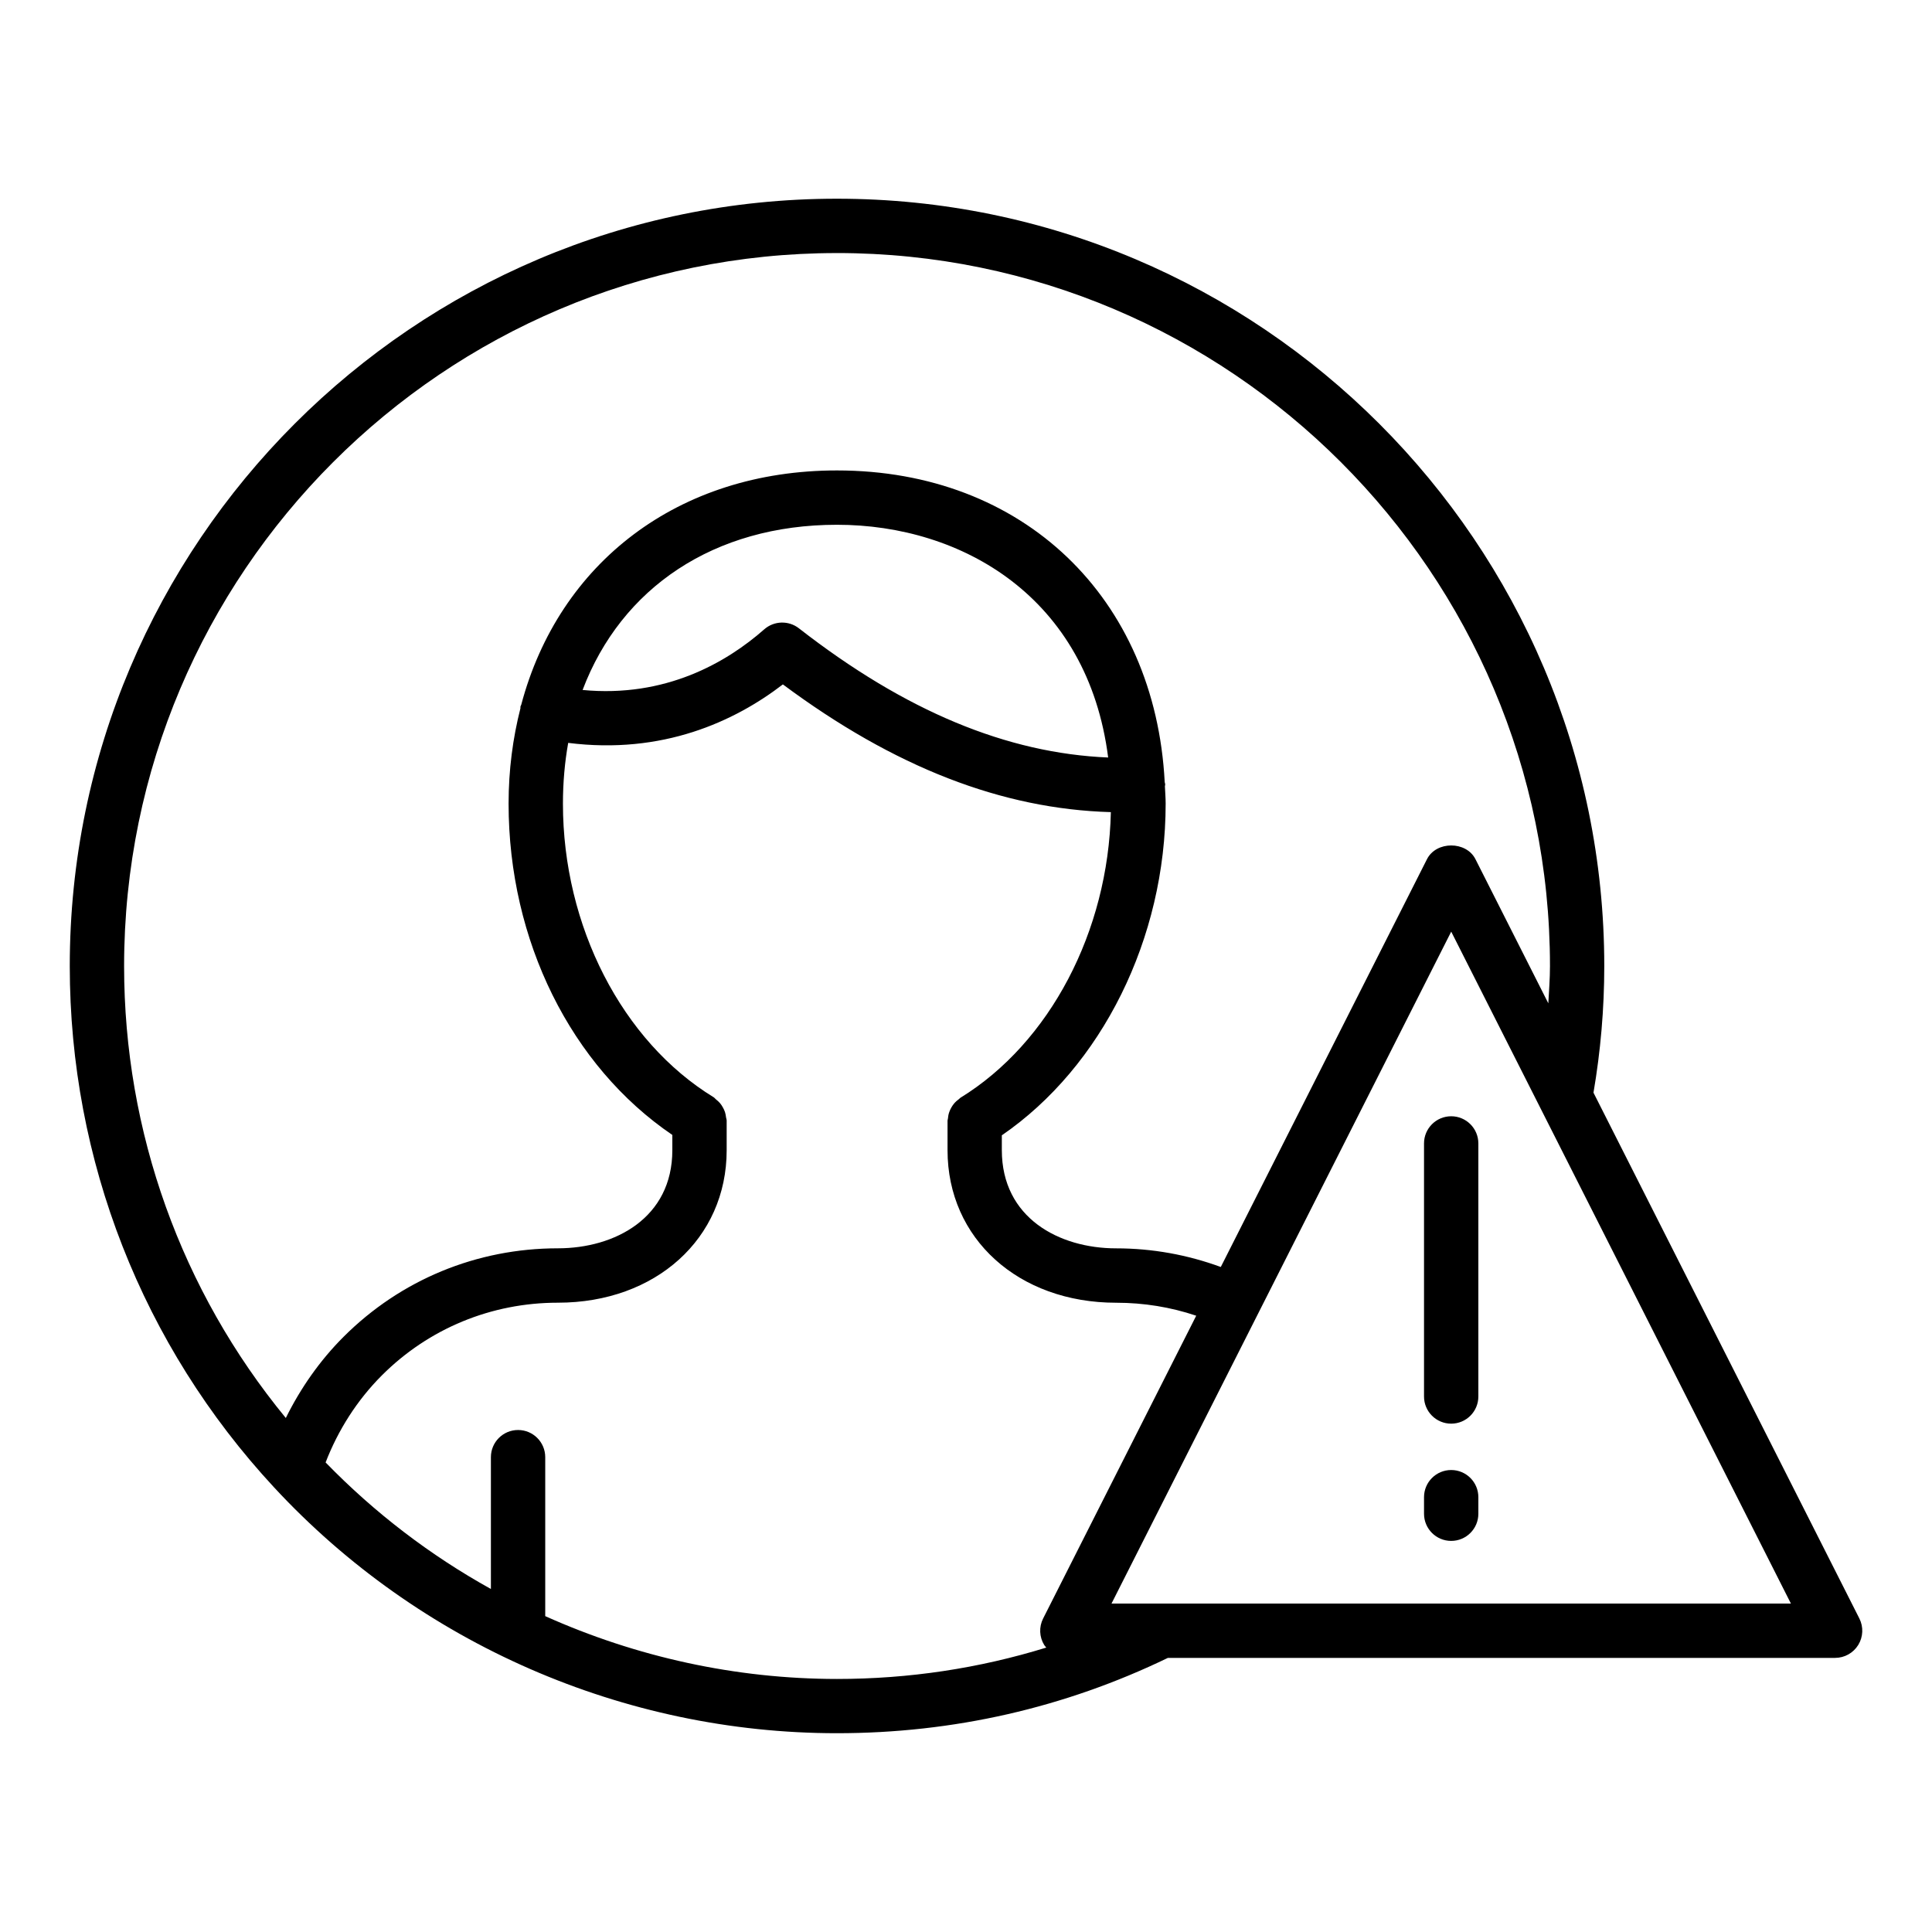 <?xml version="1.0" encoding="UTF-8"?>
<!-- Uploaded to: ICON Repo, www.svgrepo.com, Generator: ICON Repo Mixer Tools -->
<svg fill="#000000" width="800px" height="800px" version="1.1" viewBox="144 144 512 512" xmlns="http://www.w3.org/2000/svg">
 <g>
  <path d="m566.29 433.57c1.871-10.914 2.859-22.176 2.859-33.539 0-112.13-91.227-203.37-203.37-203.37-112.09 0-203.29 91.23-203.29 203.37 0 51.43 19.227 100.49 54.141 138.14 38.359 41.406 92.723 65.148 149.15 65.148 30.871 0 60.367-6.742 87.723-19.961h176.82c2.5 0 4.82-1.301 6.133-3.43 1.309-2.129 1.418-4.785 0.293-7.016zm-200.5-222.51c104.2 0 188.97 84.773 188.97 188.97 0 3.356-0.266 6.586-0.438 9.859l-19.309-38.195c-2.453-4.852-10.395-4.852-12.848 0l-54.641 108.07c-8.832-3.231-18.121-4.938-27.742-4.938-15.078 0-30.285-8.047-30.285-26.02v-3.938c26.484-18.176 43.414-52.148 43.414-87.898 0-1.566-0.137-3.07-0.199-4.609 0.008-0.176 0.09-0.324 0.082-0.5-0.008-0.207-0.109-0.383-0.133-0.586-2.543-48.902-37.48-82.605-86.855-82.605-42.09 0-73.707 24.531-83.672 62.098-0.051 0.172-0.172 0.301-0.207 0.477-0.031 0.152 0.016 0.297-0.004 0.449-2.012 7.906-3.141 16.34-3.141 25.273 0 36.359 16.547 69.559 43.395 87.805v4.039c0 17.965-15.23 26.004-30.324 26.004-21.504 0-41.688 8.336-56.828 23.477-6.281 6.285-11.387 13.609-15.281 21.492-27.695-33.699-42.855-75.781-42.855-119.75 0-104.2 84.738-188.97 188.9-188.97zm71.883 133.69c-26.762-1.125-53.676-12.219-81.961-34.246-2.719-2.117-6.59-2.004-9.176 0.273-10.031 8.828-26.211 18.176-48.141 16.074 10.23-27.043 34.805-43.781 67.414-43.781 33.141 0 66.473 19.238 71.863 61.68zm-149.18 227.54v-42.125c0-3.977-3.223-7.199-7.199-7.199s-7.199 3.219-7.199 7.199v34.934c-16.059-8.906-30.836-20.184-43.805-33.535 3.301-8.551 8.332-16.496 14.914-23.078 12.422-12.418 28.988-19.258 46.652-19.258 25.91 0 44.719-16.988 44.719-40.398v-7.894c0-0.289-0.133-0.535-0.164-0.816-0.059-0.488-0.133-0.949-0.285-1.418-0.145-0.441-0.34-0.832-0.562-1.234-0.223-0.402-0.461-0.777-0.766-1.133-0.312-0.367-0.664-0.668-1.043-0.969-0.227-0.18-0.371-0.426-0.621-0.578-24.27-14.836-39.949-45.375-39.949-77.801 0-5.621 0.48-10.996 1.395-16.117 24.984 3.16 44.09-5.664 56.891-15.496 29.559 21.984 58.113 33.035 86.918 33.848-0.707 31.574-16.145 61.133-39.906 75.723-0.121 0.074-0.184 0.199-0.301 0.281-0.535 0.387-1.008 0.805-1.422 1.324-0.254 0.309-0.457 0.629-0.652 0.969-0.219 0.391-0.406 0.777-0.551 1.207-0.203 0.574-0.301 1.145-0.352 1.75-0.012 0.172-0.098 0.316-0.098 0.488v7.859c0 23.418 18.789 40.414 44.68 40.414 7.34 0 14.449 1.16 21.223 3.438l-40.574 80.25c-1.129 2.227-1.016 4.887 0.293 7.016 0.156 0.254 0.367 0.453 0.551 0.684-17.785 5.488-36.344 8.316-55.488 8.316-26.852-0.012-53.191-5.836-77.297-16.648zm163.09-3.324h-0.055-12.969l38.902-76.945c0.012-0.023 0.027-0.035 0.039-0.059 0.004-0.012 0.004-0.023 0.008-0.035l51.078-101.03 90.027 178.07z"/>
  <path d="m528.58 533.57c-3.977 0-7.199 3.219-7.199 7.199v4.387c0 3.977 3.223 7.199 7.199 7.199s7.199-3.219 7.199-7.199v-4.387c0-3.981-3.223-7.199-7.199-7.199z"/>
  <path d="m521.38 447.02v67.066c0 3.977 3.223 7.199 7.199 7.199 3.977 0 7.199-3.219 7.199-7.199v-67.066c0-3.977-3.223-7.199-7.199-7.199-3.977 0.004-7.199 3.223-7.199 7.199z"/>
 </g>
</svg>